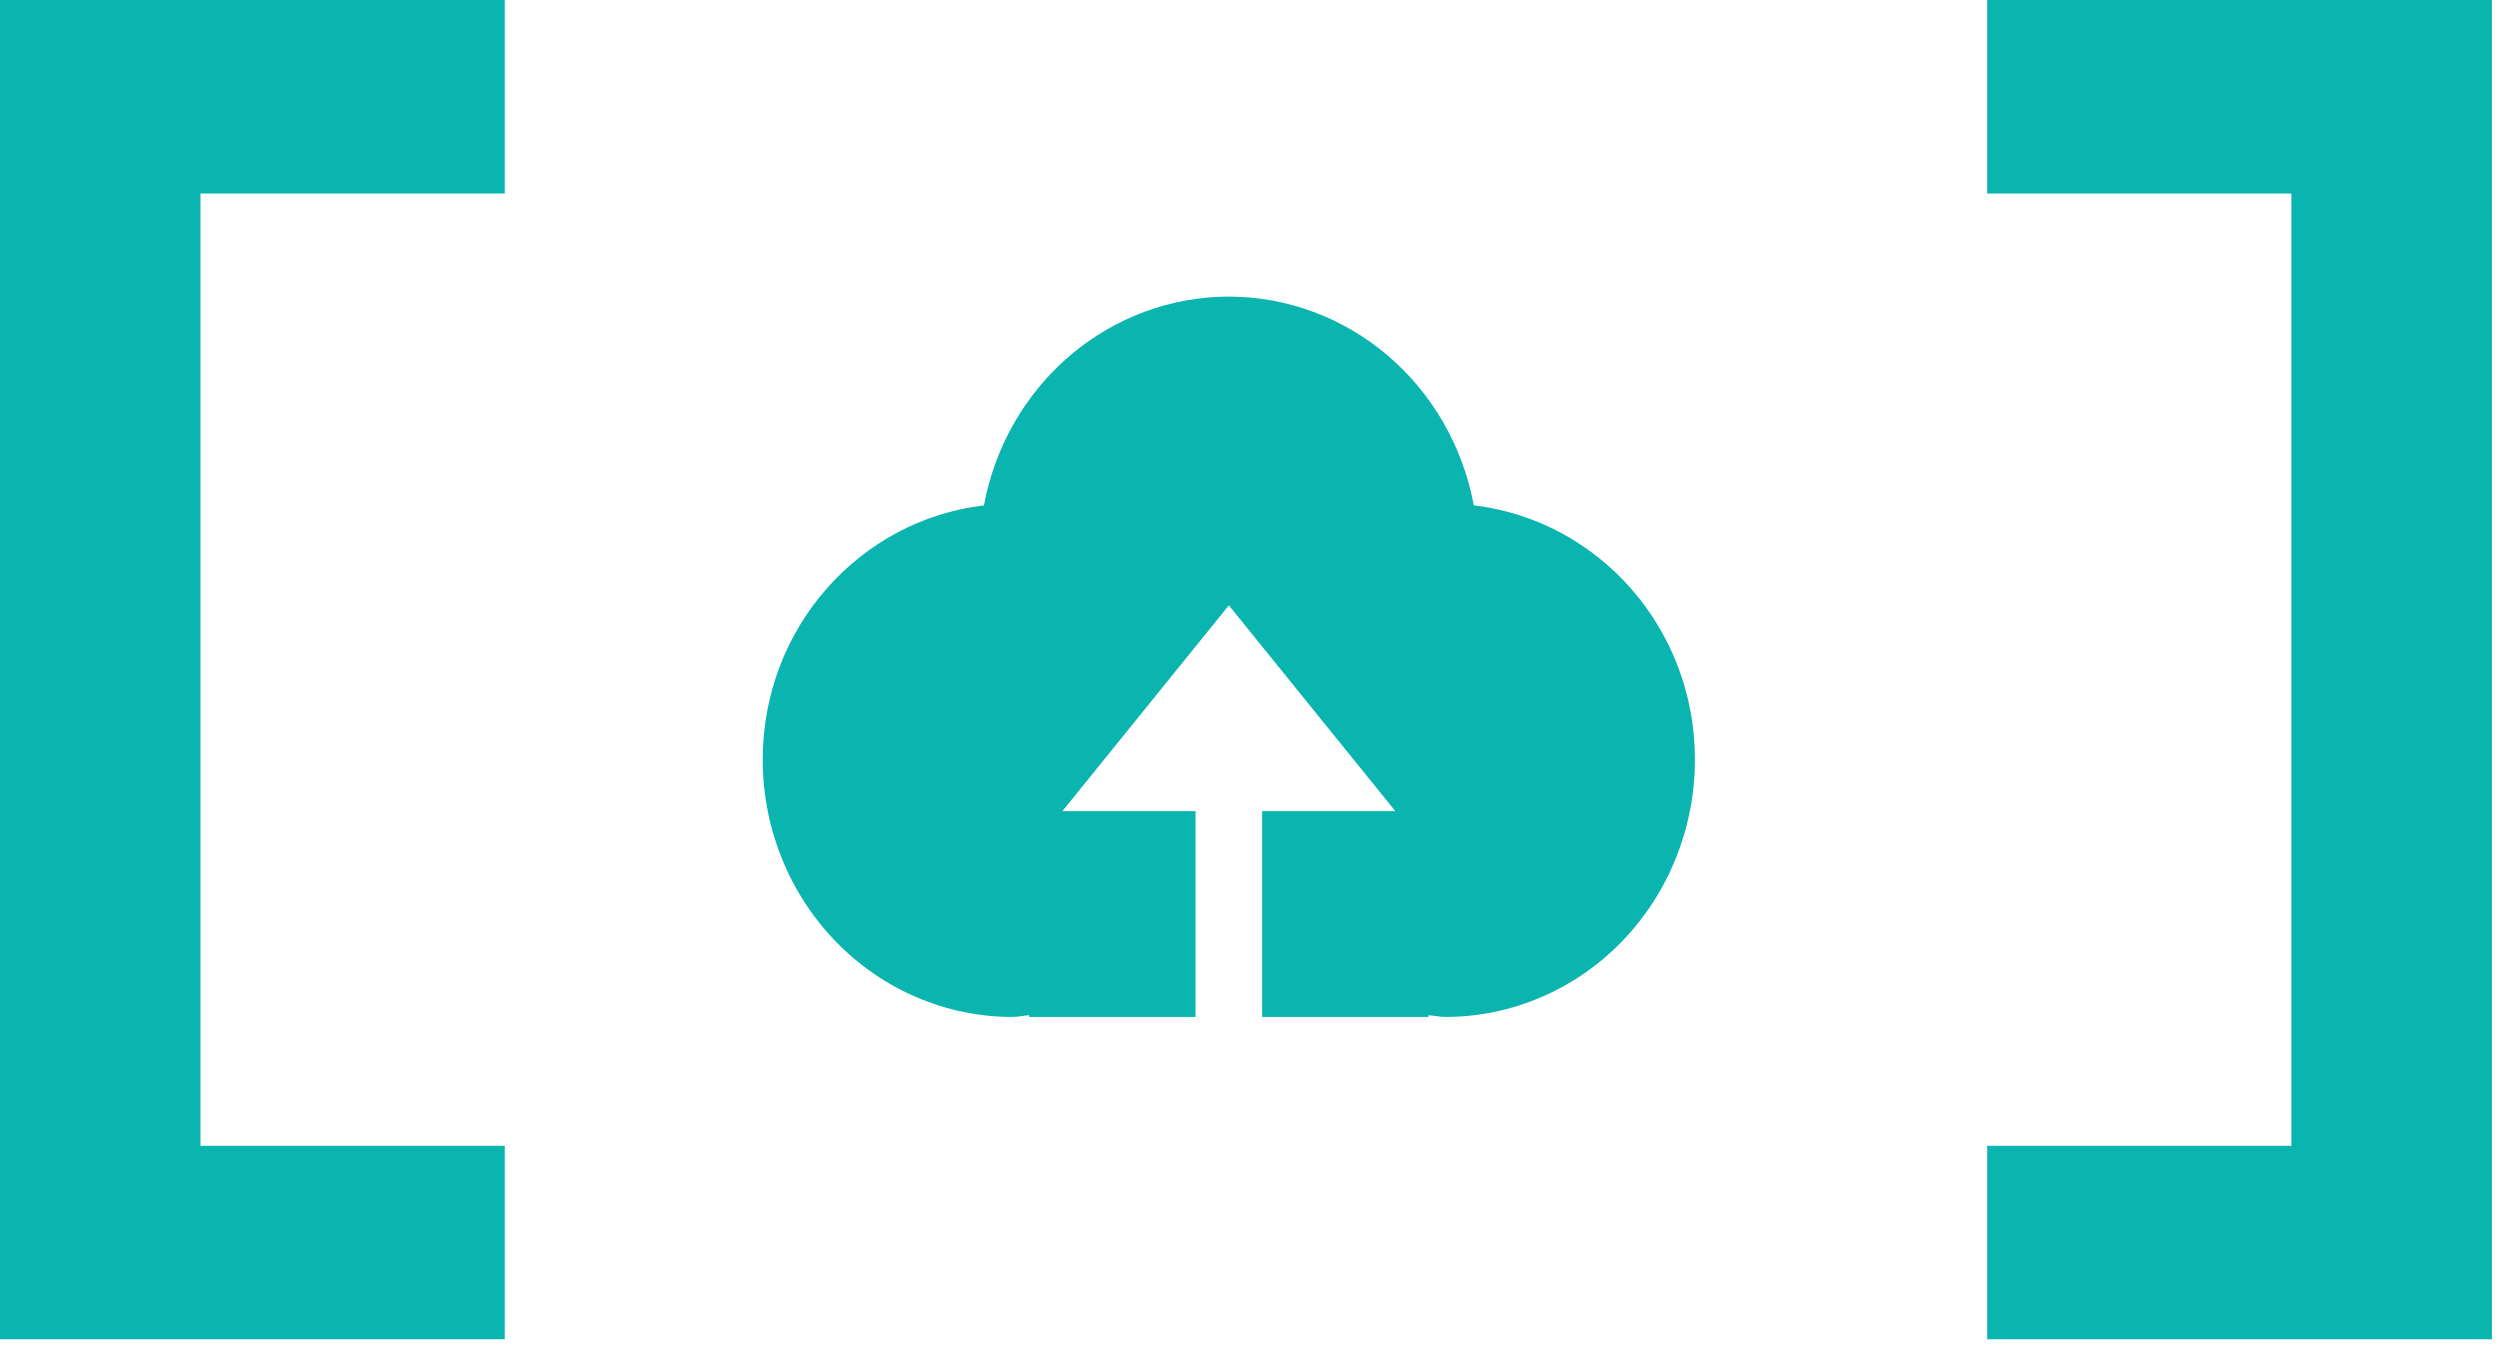 <?xml version="1.0" encoding="UTF-8"?> <svg xmlns="http://www.w3.org/2000/svg" width="59" height="32" viewBox="0 0 59 32" fill="none"><path d="M46.898 4.567L54.077 4.567L54.077 27.041L46.898 27.041L46.898 31.607L58.809 31.607L58.809 3.24249e-05L46.898 3.13836e-05L46.898 4.567Z" fill="#0AB5AF"></path><path d="M11.912 31.607L11.912 27.041L4.732 27.041L4.732 4.567L11.912 4.567L11.912 3.24249e-05L-9.78172e-08 3.13836e-05L-2.86102e-06 31.607L11.912 31.607Z" fill="#0AB5AF"></path><path d="M29.787 24V19.143H32.93L29.001 14.286L25.072 19.143H28.215V24H24.286V23.959C24.154 23.968 24.028 24 23.893 24C22.33 24 20.831 23.36 19.726 22.222C18.621 21.083 18 19.539 18 17.929C18 14.813 20.287 12.275 23.221 11.927C23.478 10.541 24.196 9.292 25.251 8.392C26.306 7.493 27.632 7.001 29.001 7C30.37 7.001 31.696 7.493 32.752 8.392C33.807 9.291 34.525 10.541 34.782 11.927C37.717 12.275 40 14.813 40 17.929C40 19.539 39.379 21.083 38.274 22.222C37.169 23.36 35.67 24 34.107 24C33.975 24 33.847 23.968 33.714 23.959V24H29.787Z" fill="#0AB5AF"></path></svg> 